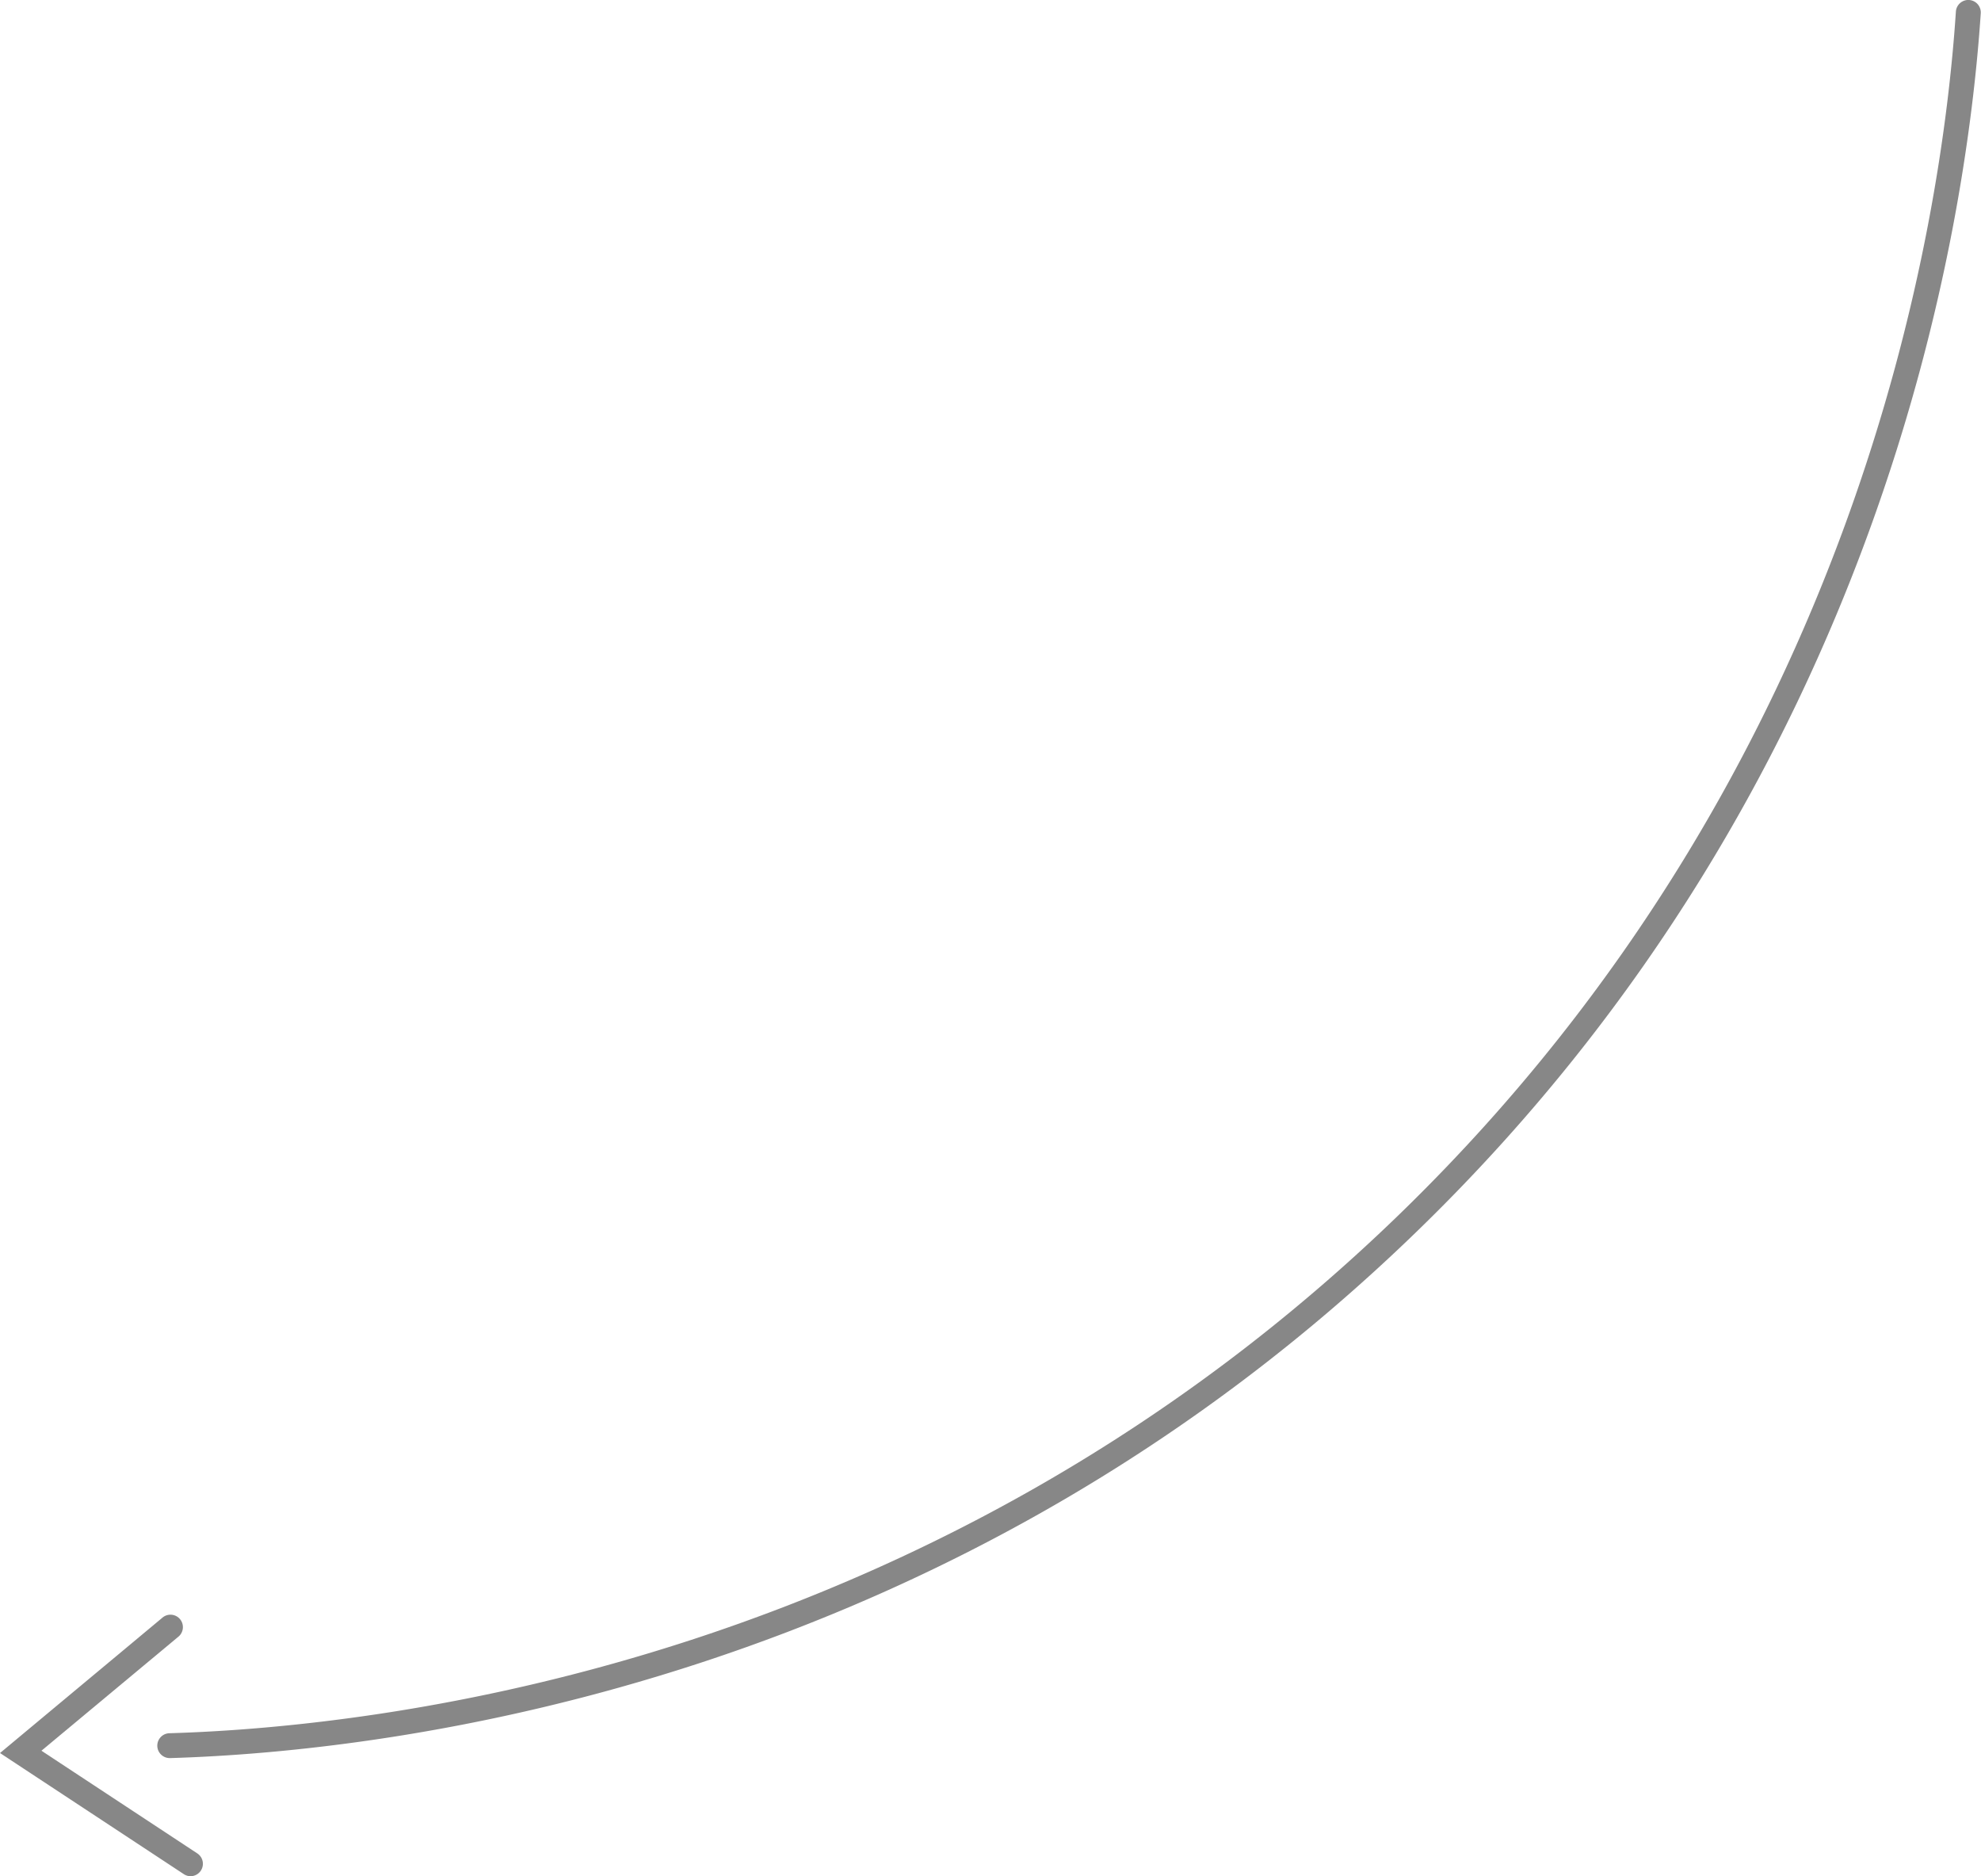 <?xml version="1.0" encoding="UTF-8"?> <svg xmlns="http://www.w3.org/2000/svg" viewBox="0 0 239.03 226.34"> <defs> <style>.cls-1{fill:#878787;}</style> </defs> <title>Ресурс 1</title> <g id="Слой_2" data-name="Слой 2"> <g id="Слой_1-2" data-name="Слой 1"> <path class="cls-1" d="M20.48,212.09a1.5,1.5,0,0,1,0-3c26.13-.78,93-8.5,149-63.21C224.38,92.24,234.31,27,236,1.4a1.5,1.5,0,0,1,3,.2C237.28,27.52,227.21,93.67,171.53,148,114.74,203.47,47,211.3,20.53,212.09Z"></path> <path class="cls-1" d="M23,226.34a1.5,1.5,0,0,1-.82-.25L0,211.48l19.55-16.29a1.5,1.5,0,1,1,1.92,2.3L5,211.2l18.81,12.39a1.5,1.5,0,0,1-.83,2.75Z"></path> </g> </g> </svg> 